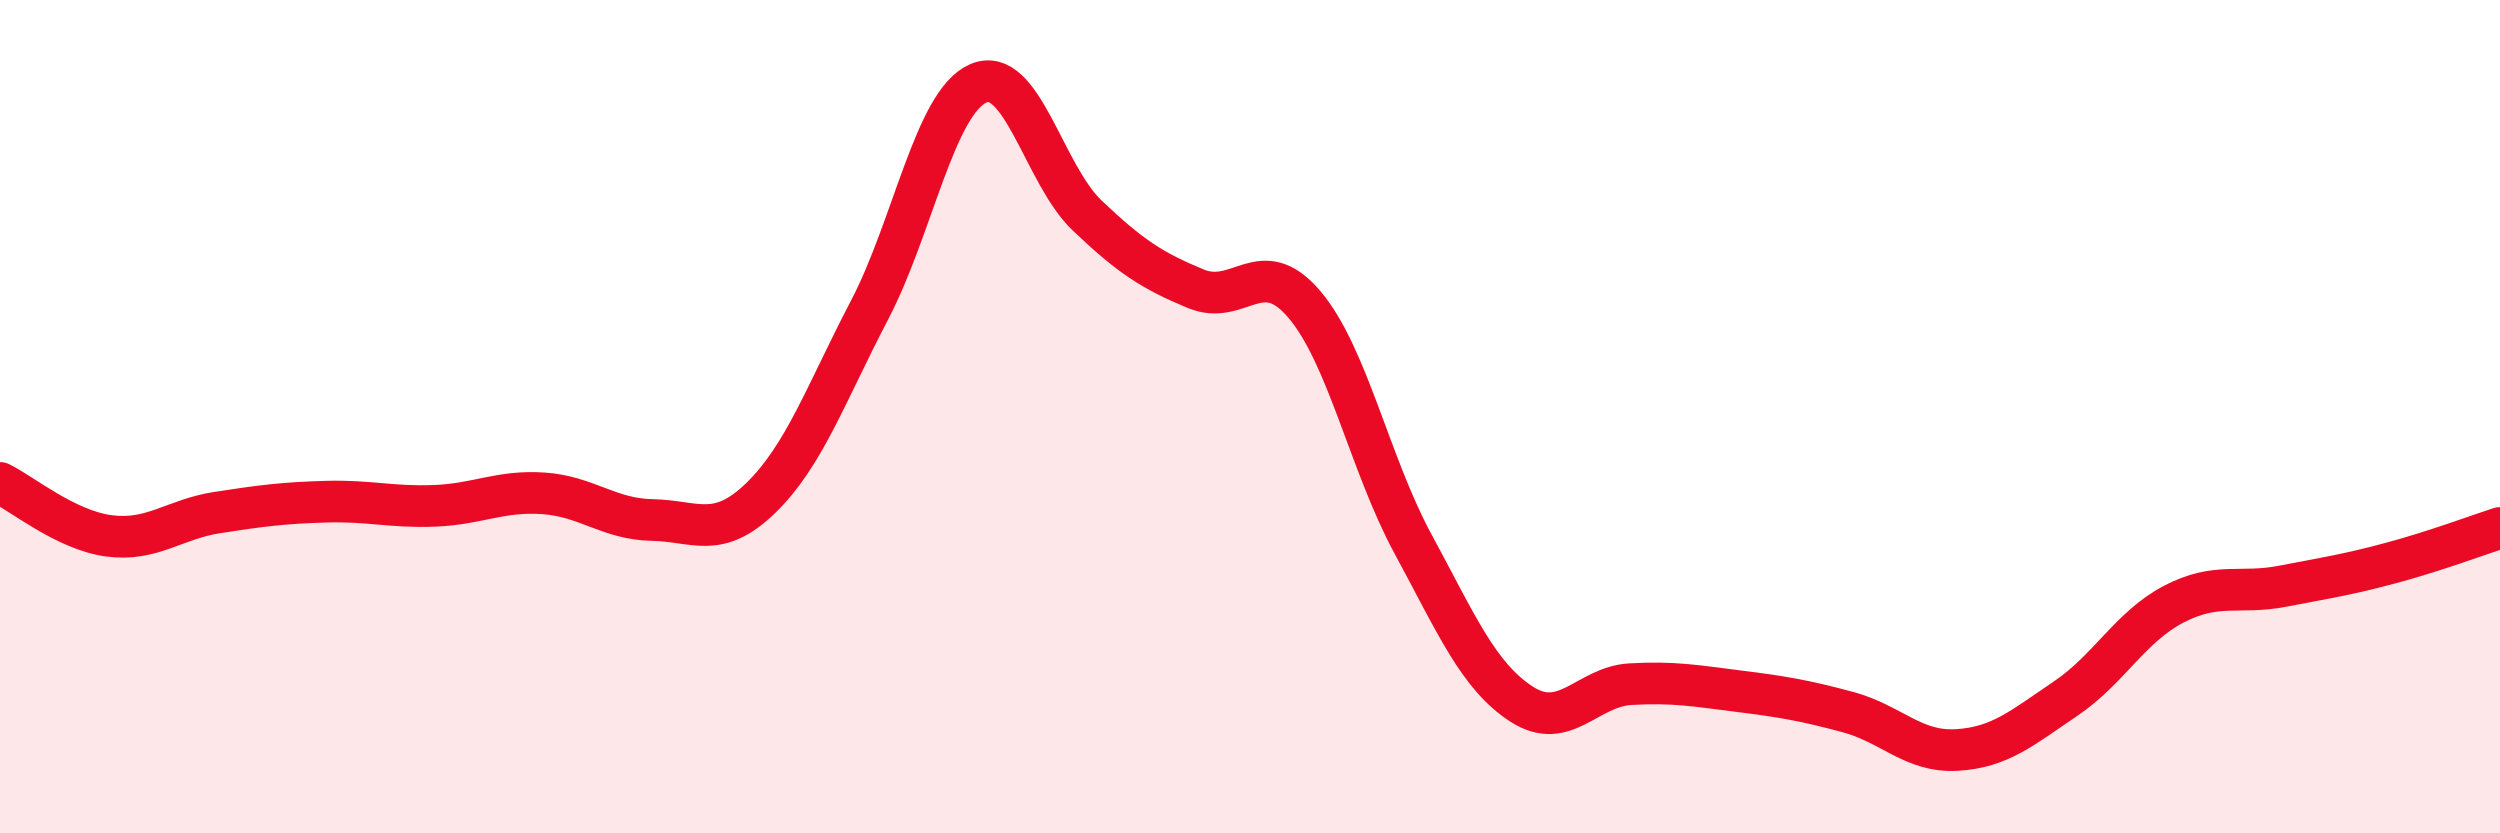 
    <svg width="60" height="20" viewBox="0 0 60 20" xmlns="http://www.w3.org/2000/svg">
      <path
        d="M 0,11.59 C 0.52,11.84 1.57,12.72 2.61,12.86 C 3.65,13 4.18,12.46 5.22,12.3 C 6.26,12.14 6.79,12.07 7.83,12.04 C 8.87,12.01 9.39,12.18 10.43,12.14 C 11.47,12.1 12,11.77 13.04,11.84 C 14.08,11.91 14.61,12.46 15.65,12.48 C 16.69,12.5 17.22,12.96 18.26,11.95 C 19.3,10.94 19.83,9.43 20.87,7.44 C 21.91,5.45 22.44,2.45 23.48,2 C 24.52,1.55 25.05,4.18 26.09,5.17 C 27.13,6.16 27.66,6.5 28.7,6.93 C 29.74,7.36 30.26,6.08 31.3,7.3 C 32.34,8.52 32.87,11.13 33.91,13.05 C 34.95,14.97 35.48,16.23 36.52,16.9 C 37.56,17.57 38.09,16.48 39.13,16.42 C 40.17,16.36 40.7,16.46 41.74,16.59 C 42.78,16.72 43.31,16.81 44.35,17.09 C 45.39,17.37 45.92,18.06 46.96,18 C 48,17.94 48.53,17.47 49.57,16.77 C 50.61,16.07 51.13,15.04 52.17,14.5 C 53.21,13.96 53.74,14.27 54.78,14.07 C 55.82,13.87 56.35,13.79 57.39,13.51 C 58.43,13.23 59.48,12.84 60,12.67L60 20L0 20Z"
        fill="#EB0A25"
        opacity="0.1"
        stroke-linecap="round"
        stroke-linejoin="round"
      />
      <path
        d="M 0,11.59 C 0.52,11.84 1.57,12.72 2.61,12.86 C 3.65,13 4.18,12.46 5.22,12.3 C 6.26,12.14 6.79,12.07 7.83,12.04 C 8.87,12.01 9.39,12.18 10.43,12.14 C 11.47,12.1 12,11.77 13.04,11.84 C 14.08,11.91 14.61,12.46 15.65,12.48 C 16.69,12.5 17.22,12.96 18.26,11.95 C 19.3,10.94 19.83,9.43 20.87,7.44 C 21.91,5.45 22.44,2.45 23.48,2 C 24.52,1.55 25.05,4.18 26.09,5.17 C 27.13,6.16 27.66,6.5 28.7,6.93 C 29.74,7.36 30.26,6.08 31.3,7.3 C 32.34,8.52 32.87,11.13 33.91,13.05 C 34.95,14.97 35.48,16.23 36.52,16.9 C 37.56,17.57 38.09,16.48 39.13,16.42 C 40.17,16.36 40.7,16.46 41.74,16.59 C 42.78,16.72 43.31,16.81 44.35,17.09 C 45.39,17.37 45.92,18.06 46.96,18 C 48,17.94 48.53,17.47 49.57,16.77 C 50.61,16.07 51.13,15.04 52.17,14.5 C 53.21,13.96 53.74,14.27 54.78,14.07 C 55.82,13.87 56.35,13.79 57.39,13.51 C 58.43,13.23 59.48,12.84 60,12.67"
        stroke="#EB0A25"
        stroke-width="1"
        fill="none"
        stroke-linecap="round"
        stroke-linejoin="round"
      />
    </svg>
  